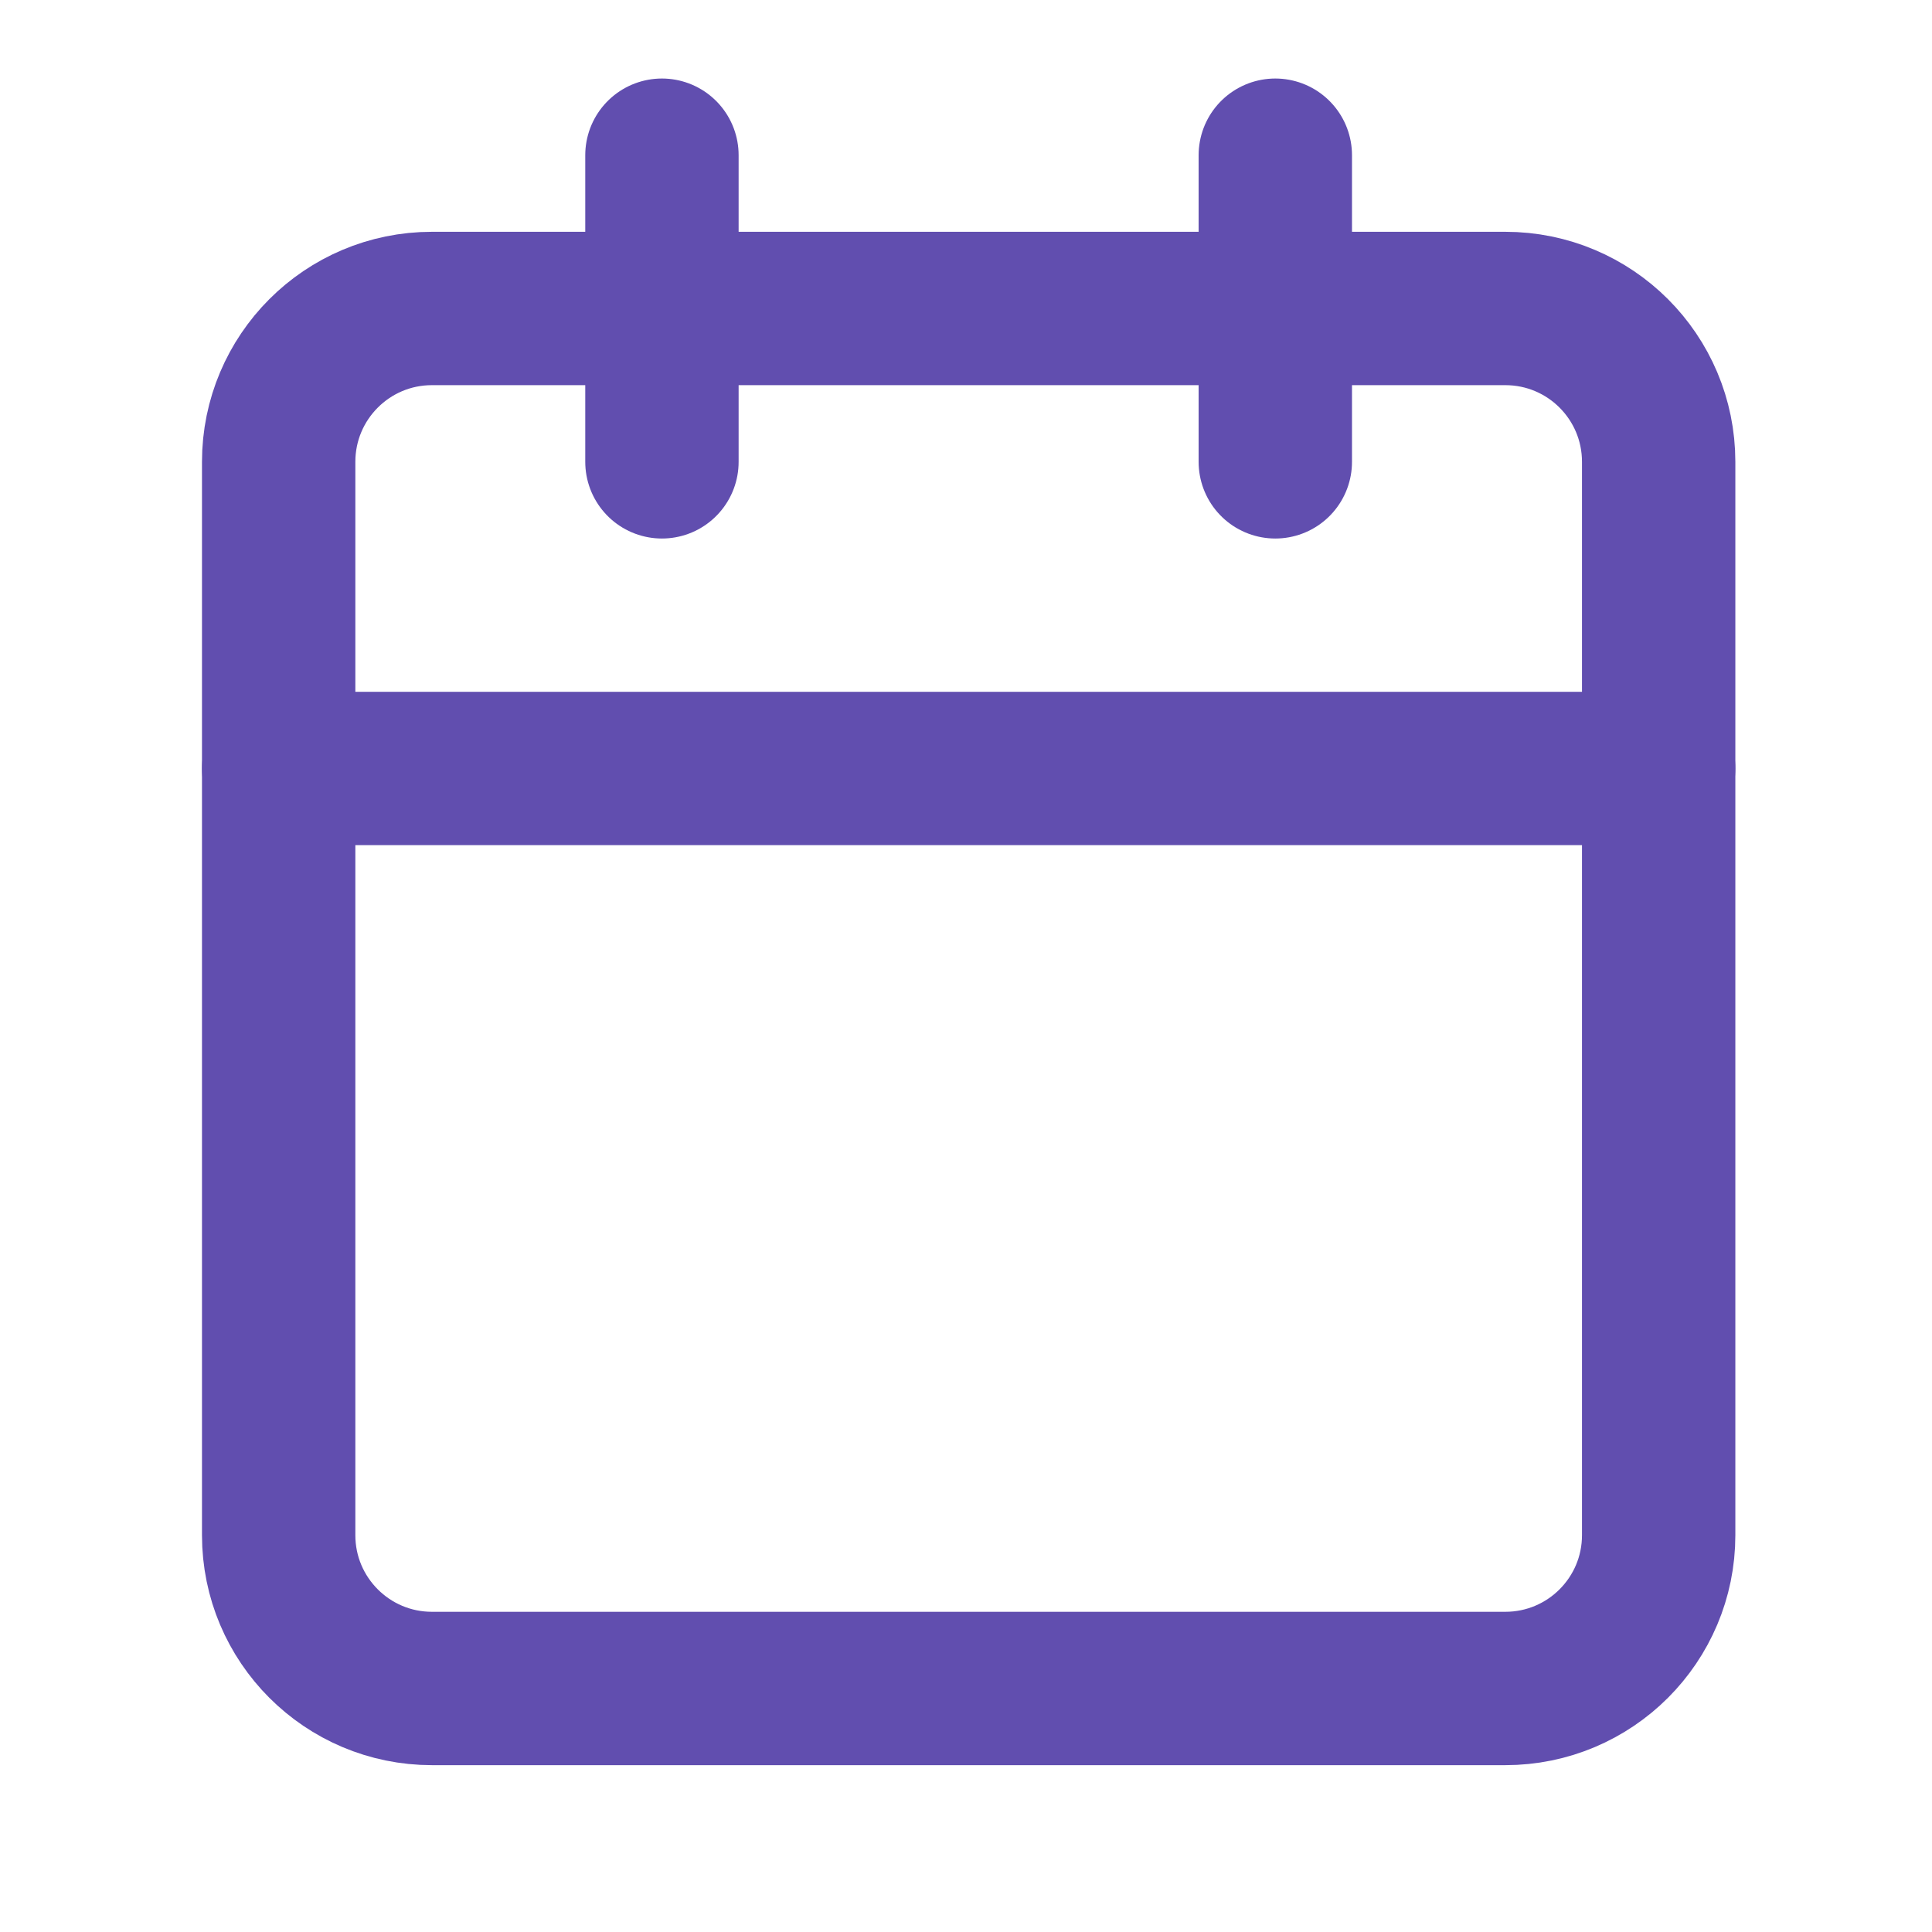 <svg width="21" height="21" viewBox="0 0 21 21" fill="none" xmlns="http://www.w3.org/2000/svg">
<path d="M7.195 1.687V5.02" stroke="#614EAF" stroke-width="1.667" stroke-linecap="round" stroke-linejoin="round"/>
<path d="M13.862 1.687V5.02" stroke="#614EAF" stroke-width="1.667" stroke-linecap="round" stroke-linejoin="round"/>
<path d="M16.362 3.353H4.695C3.775 3.353 3.029 4.099 3.029 5.02V16.687C3.029 17.607 3.775 18.353 4.695 18.353H16.362C17.283 18.353 18.029 17.607 18.029 16.687V5.02C18.029 4.099 17.283 3.353 16.362 3.353Z" stroke="#614EAF" stroke-width="1.667" stroke-linecap="round" stroke-linejoin="round"/>
<path d="M3.029 8.353H18.029" stroke="#614EAF" stroke-width="1.667" stroke-linecap="round" stroke-linejoin="round"/>
</svg>
